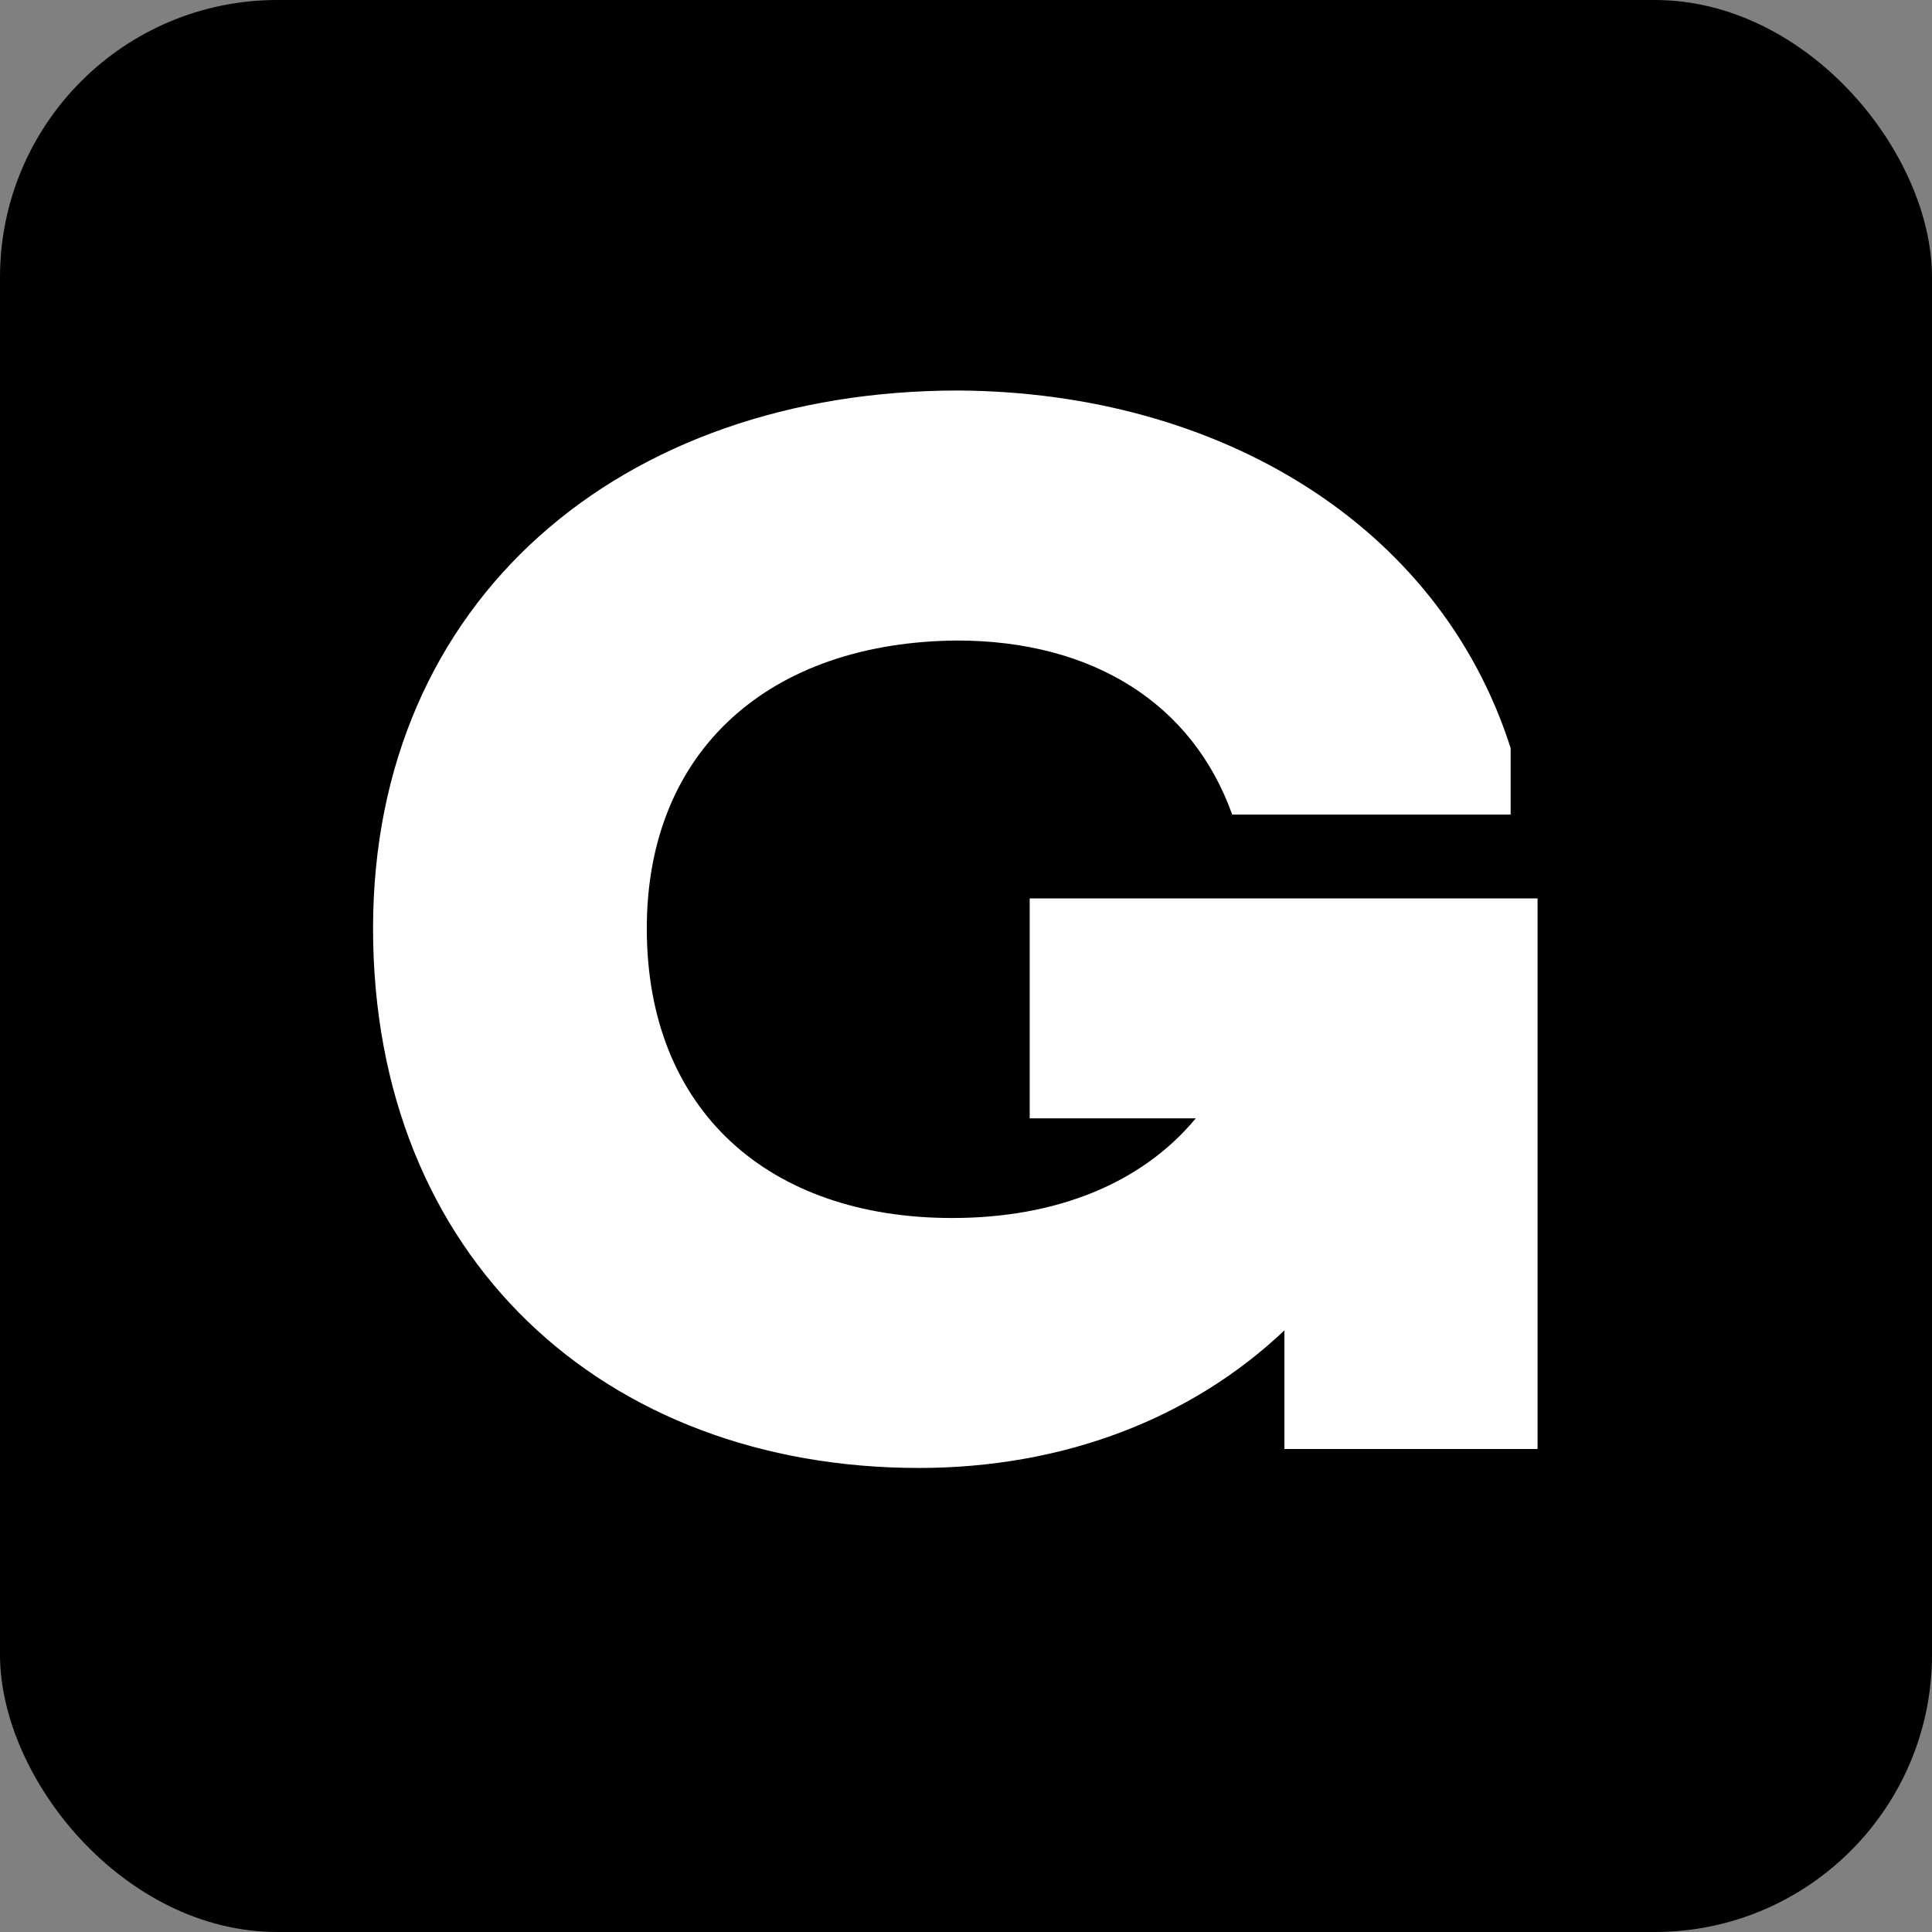 <?xml version="1.0" encoding="UTF-8"?> <svg xmlns="http://www.w3.org/2000/svg" width="32" height="32" viewBox="0 0 32 32" fill="none"><rect x="0" y="0" width="32" height="32" fill="#808080" stroke="none"/> <rect width="32" height="32" rx="4.593" fill="black"></rect> <path d="M21.274 24V22.035C19.727 23.502 17.605 24.314 15.22 24.314C10.005 24.314 6.179 20.829 6.179 15.378C6.179 9.928 10.293 6.468 15.875 6.468C20.199 6.495 23.842 8.696 25.021 12.391V13.492H20.409C19.754 11.657 18.103 10.609 15.849 10.609C12.757 10.635 10.713 12.417 10.713 15.378C10.713 18.392 12.731 20.174 15.771 20.174C17.5 20.174 18.915 19.598 19.806 18.523H17.055V14.88H25.467V24H21.274Z" fill="white"></path> </svg> 